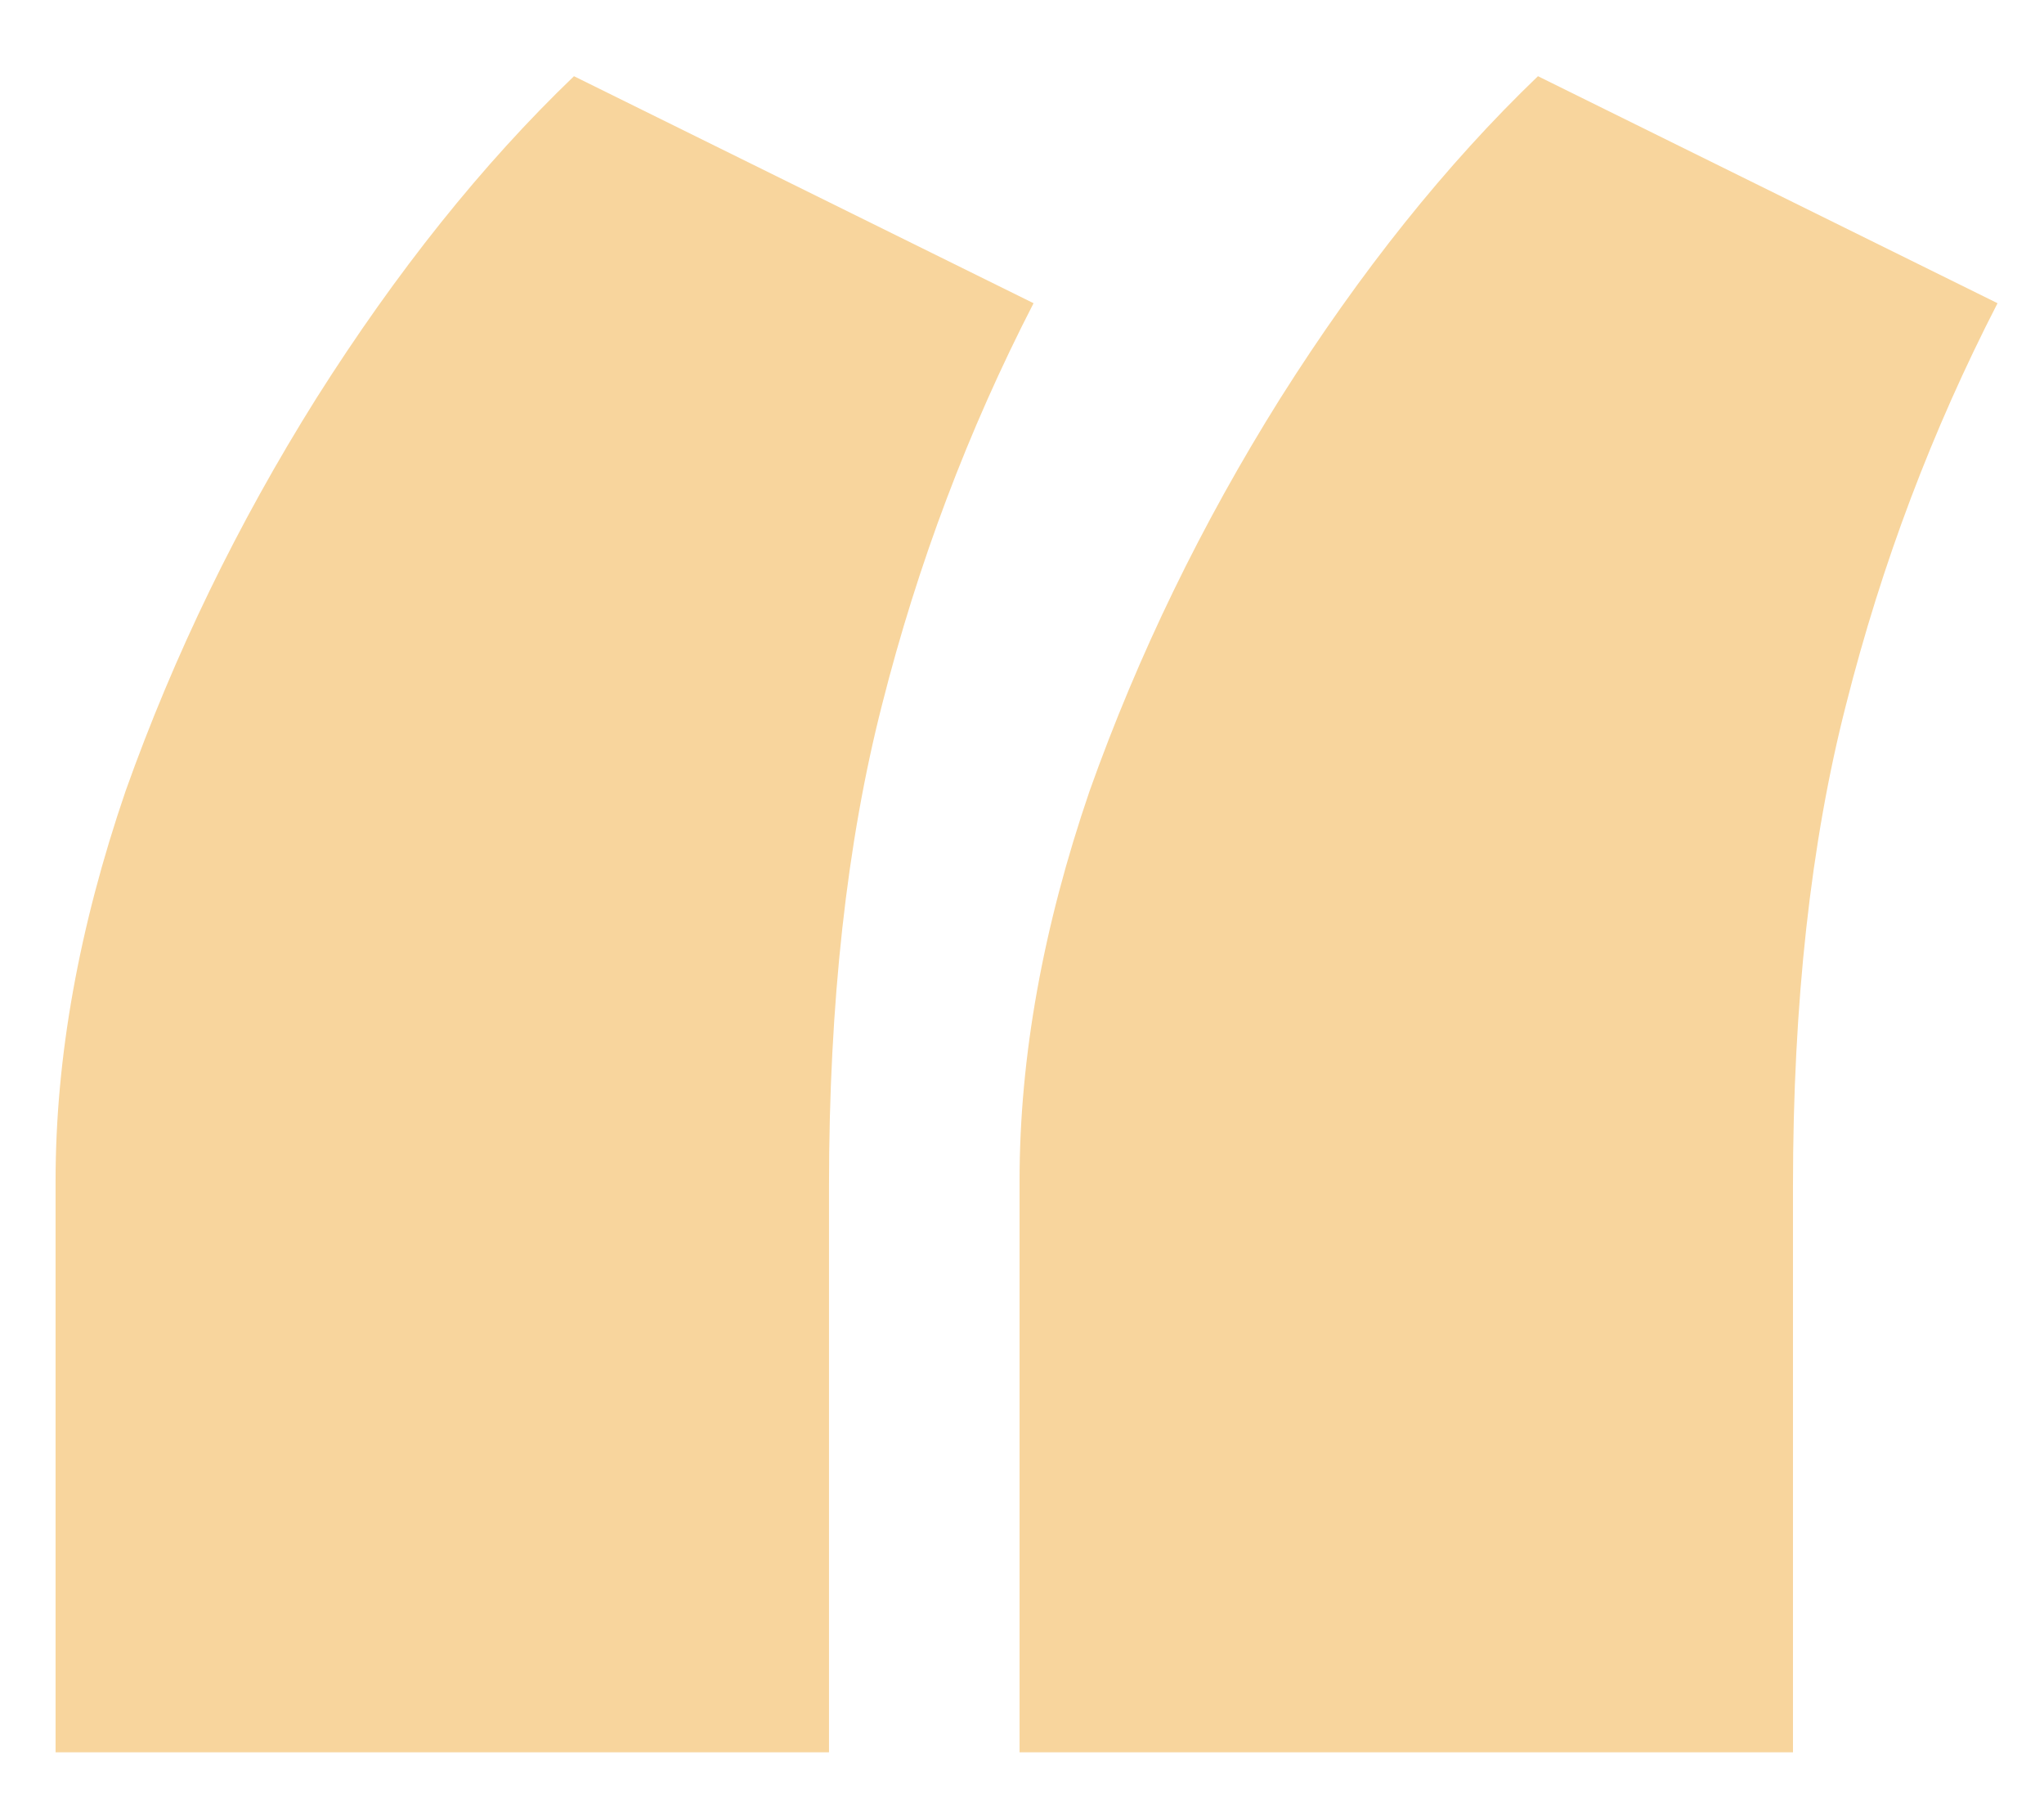 <svg xmlns="http://www.w3.org/2000/svg" width="26" height="23" viewBox="0 0 26 23" fill="none"><path d="M0.707 22.284V15.013C0.707 13.444 1.004 11.793 1.598 10.058C2.216 8.323 3.024 6.66 4.022 5.068C5.044 3.452 6.137 2.086 7.301 0.969L13.147 3.856C12.315 5.472 11.674 7.171 11.222 8.953C10.771 10.712 10.545 12.755 10.545 15.084V22.284H0.707ZM12.969 22.284V15.013C12.969 13.444 13.266 11.793 13.86 10.058C14.478 8.323 15.286 6.66 16.284 5.068C17.305 3.452 18.399 2.086 19.563 0.969L25.409 3.856C24.577 5.472 23.935 7.171 23.484 8.953C23.032 10.712 22.807 12.755 22.807 15.084V22.284H12.969Z" fill="#F8D59D"></path></svg>